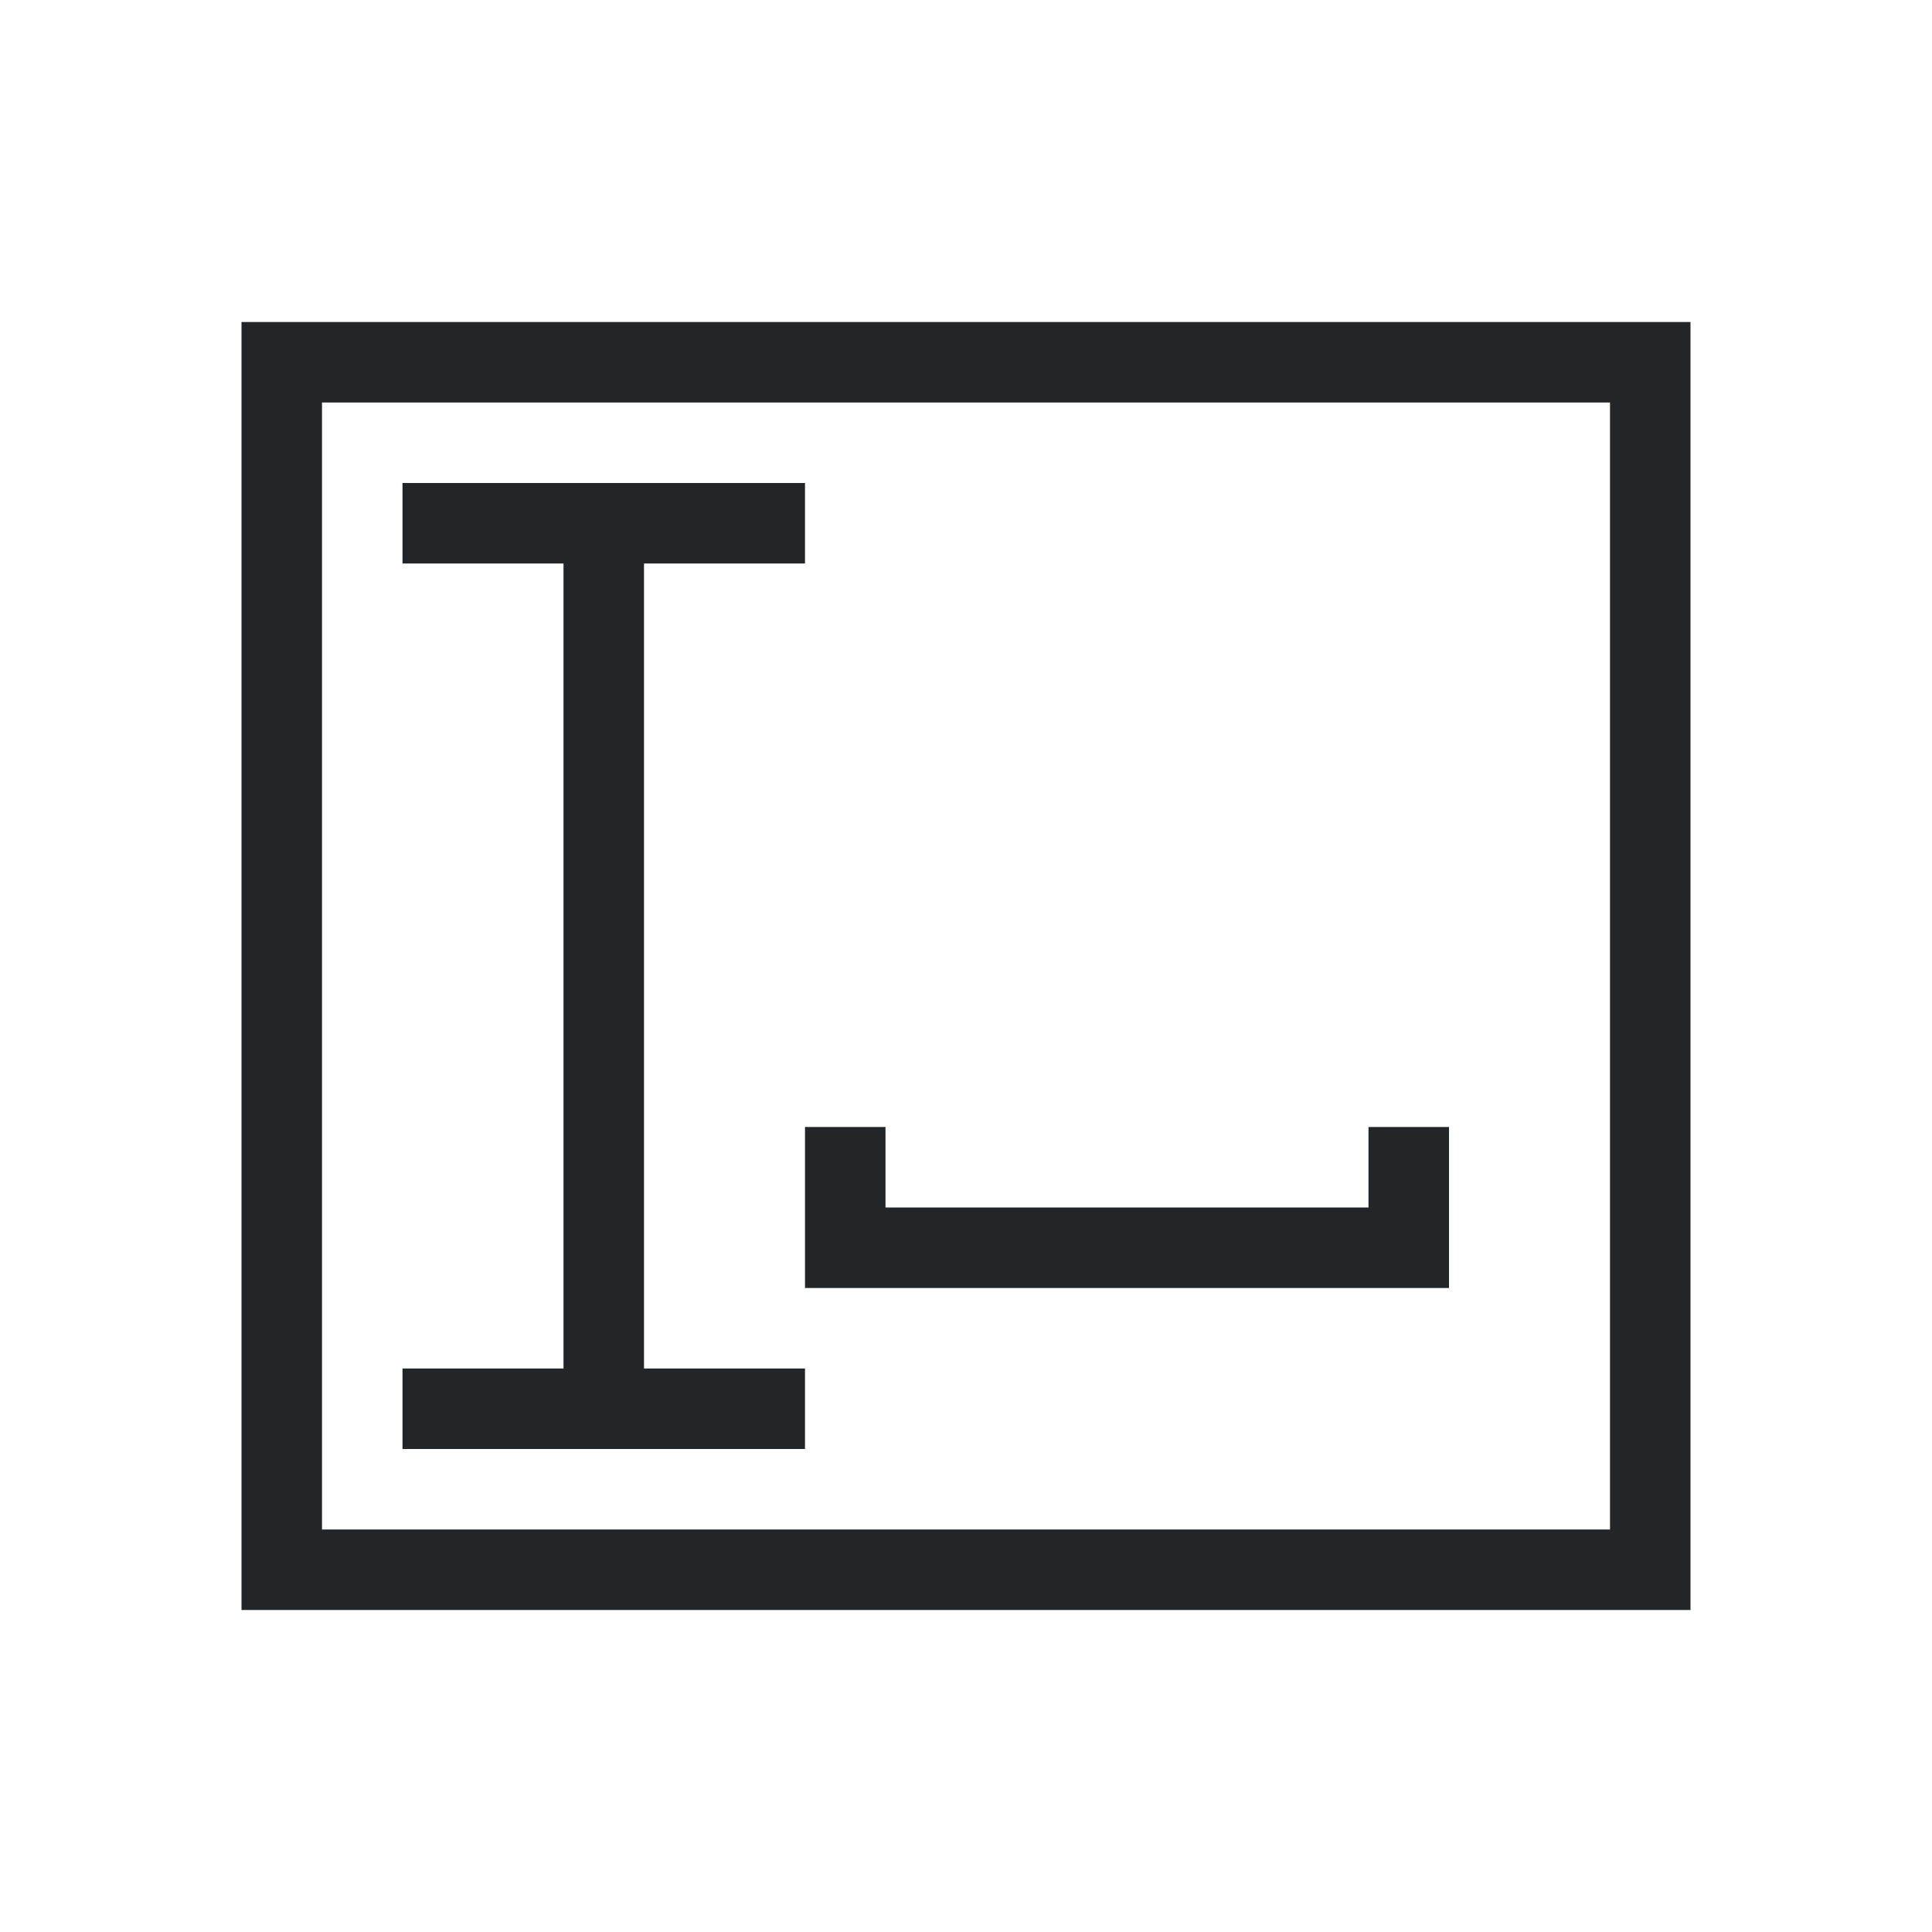 <!DOCTYPE svg>
<svg xmlns="http://www.w3.org/2000/svg" viewBox="0 0 24 24" version="1.1" width="24" height="24">
  <defs>
    <style type="text/css" id="current-color-scheme">
            .ColorScheme-Text {
                color:#232629;
            }
        </style>
  </defs>
  <g transform="translate(1,1)">
    <path style="fill-opacity:1; stroke:none; fill:currentColor" class="ColorScheme-Text" d="M 4 5 L 4 6 L 6 6 L 6 16 L 4 16 L 4 17 L 9 17 L 9 16 L 7 16 L 7 6 L 9 6 L 9 5 L 4 5 Z M 9 13 L 9 15 L 10 15 L 16 15 L 17 15 L 17 14 L 17 13 L 16 13 L 16 14 L 10 14 L 10 13 L 9 13 Z"/>
    <path style="fill-opacity:1; stroke:none; fill-rule:evenodd; fill:currentColor" class="ColorScheme-Text" d="M 2 3 L 20 3 L 20 19 L 2 19 L 2 3 Z M 3 4 L 19 4 L 19 18 L 3 18 L 3 4 Z"/>
  </g>
</svg>
